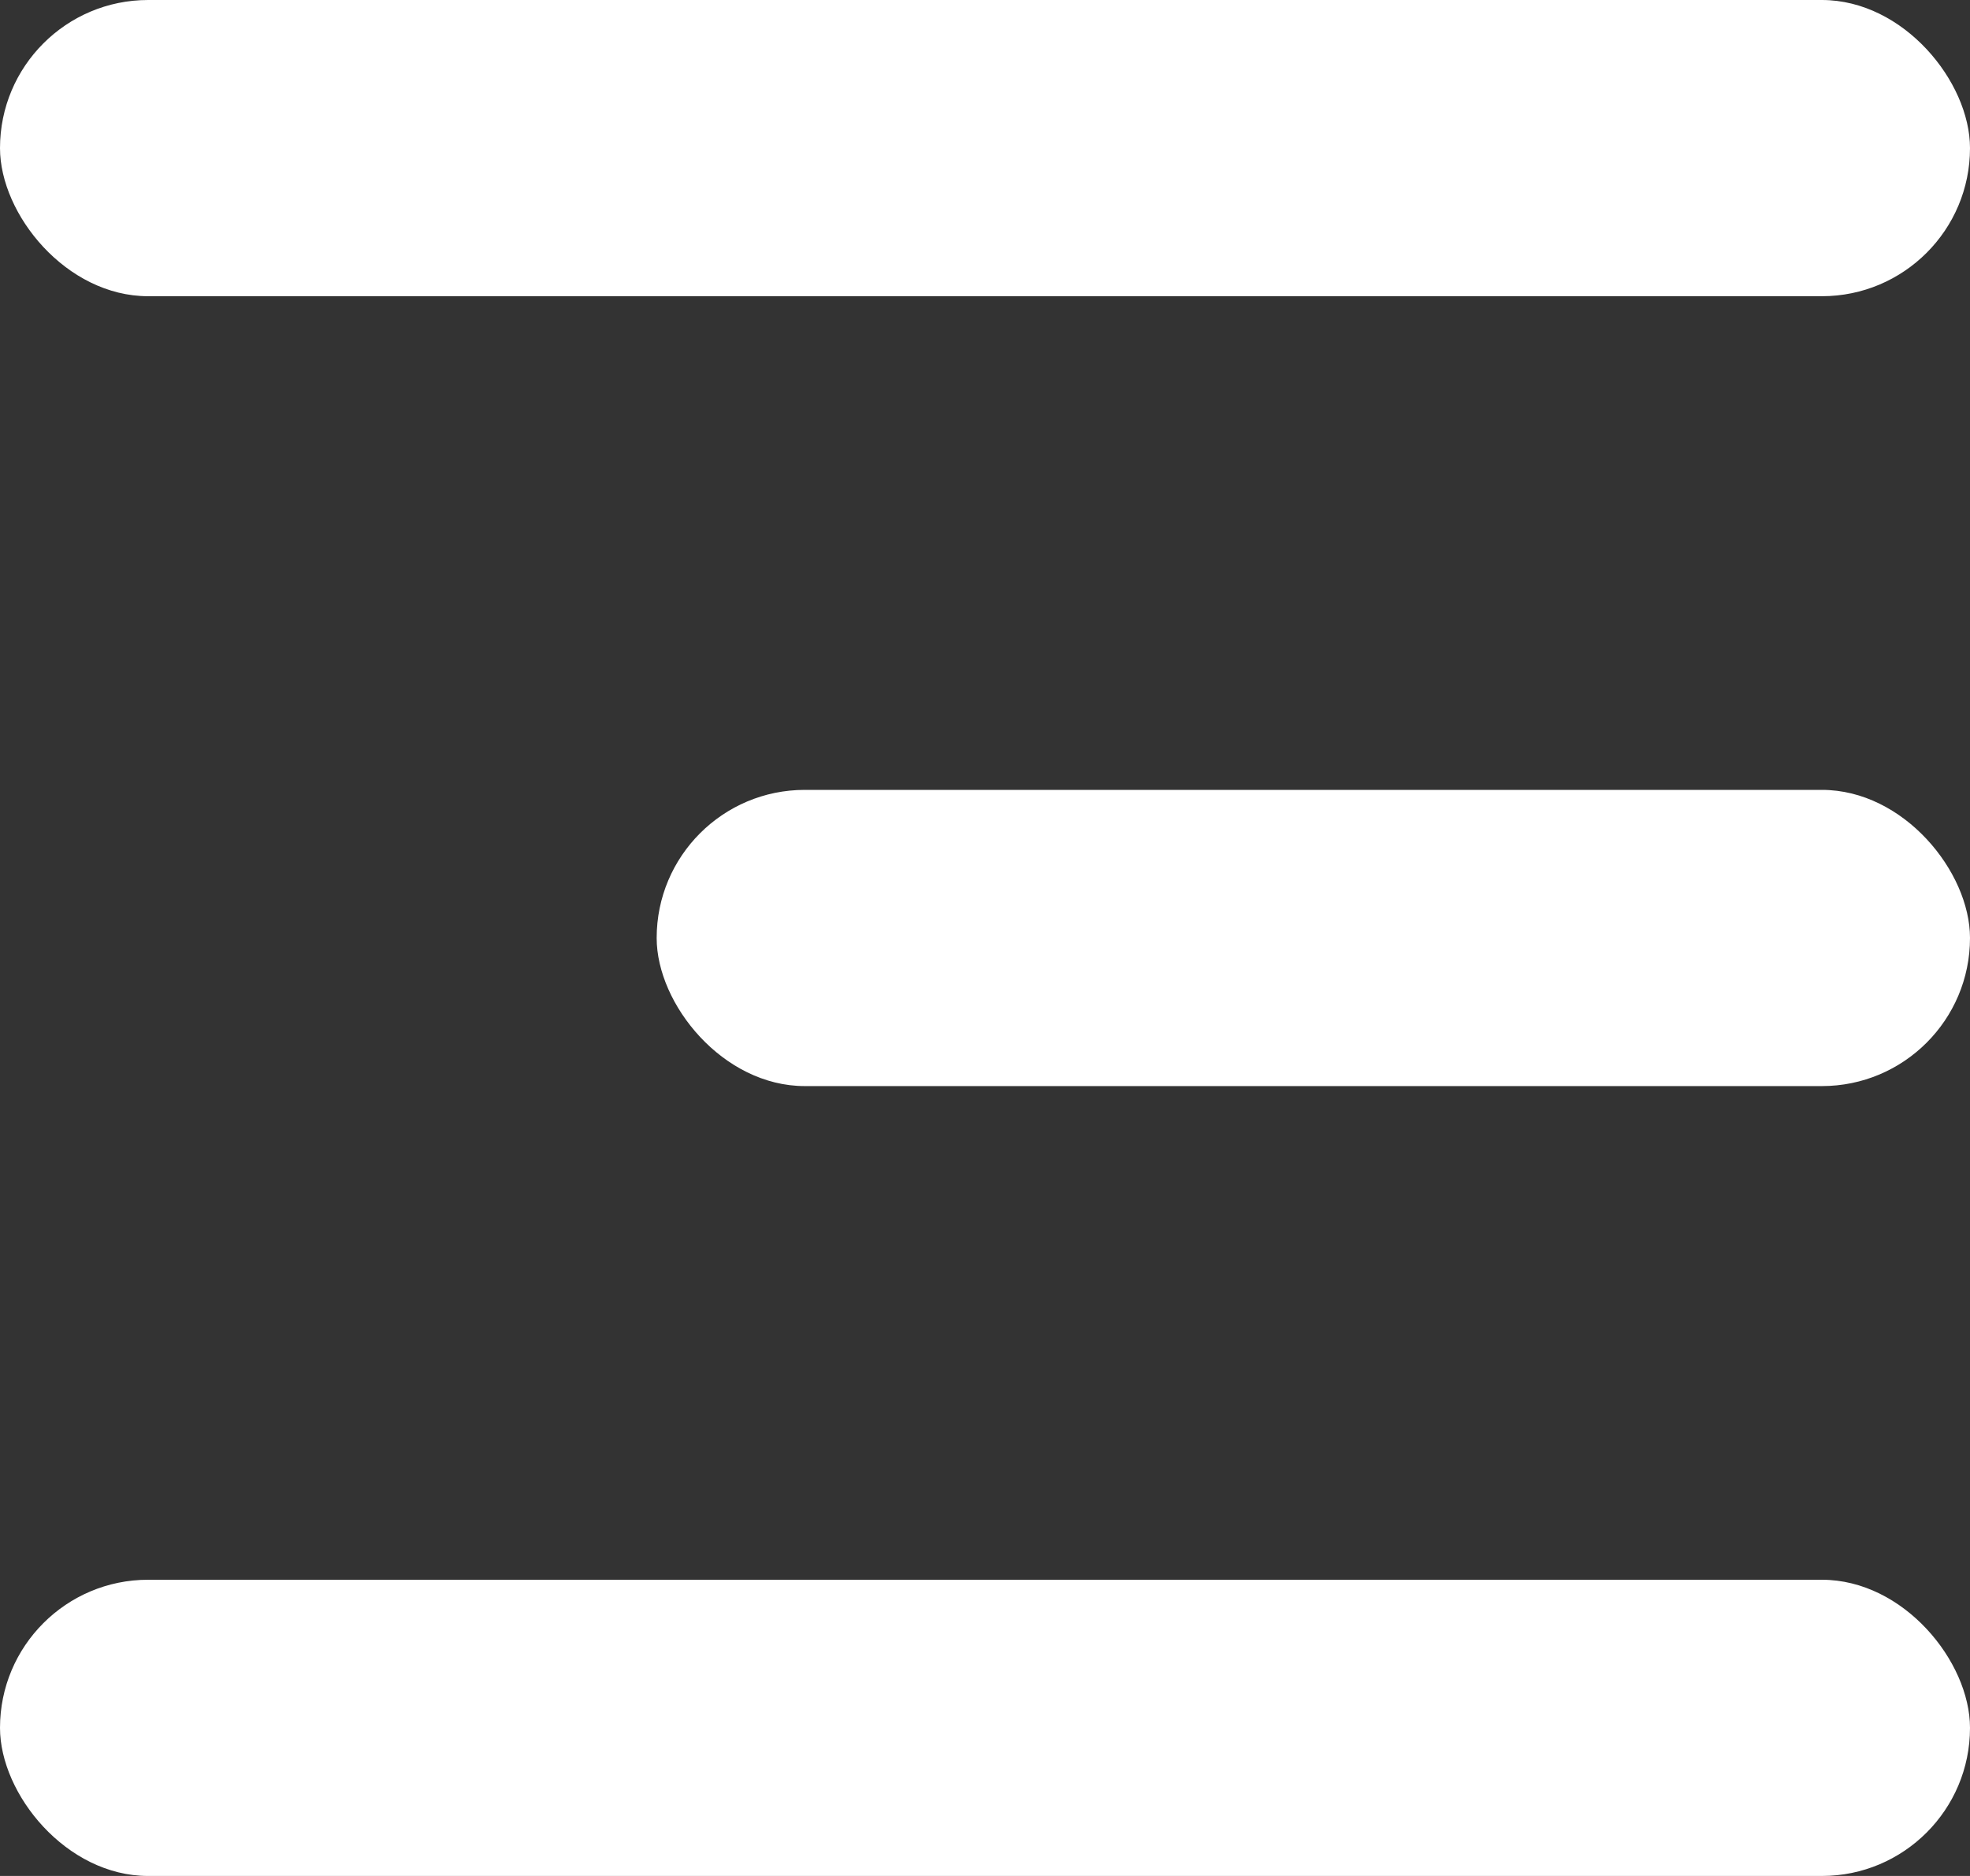<svg width="21" height="20" viewBox="0 0 21 20" fill="none" xmlns="http://www.w3.org/2000/svg">
<rect x="0" y="0" width="21" height="20" fill="#333333" stroke="none"/>
<rect width="21" height="3.158" rx="1.579" fill="white"/>
<rect x="7" y="8.421" width="14" height="3.158" rx="1.579" fill="white"/>
<rect y="16.842" width="21" height="3.158" rx="1.579" fill="white"/>
</svg>
